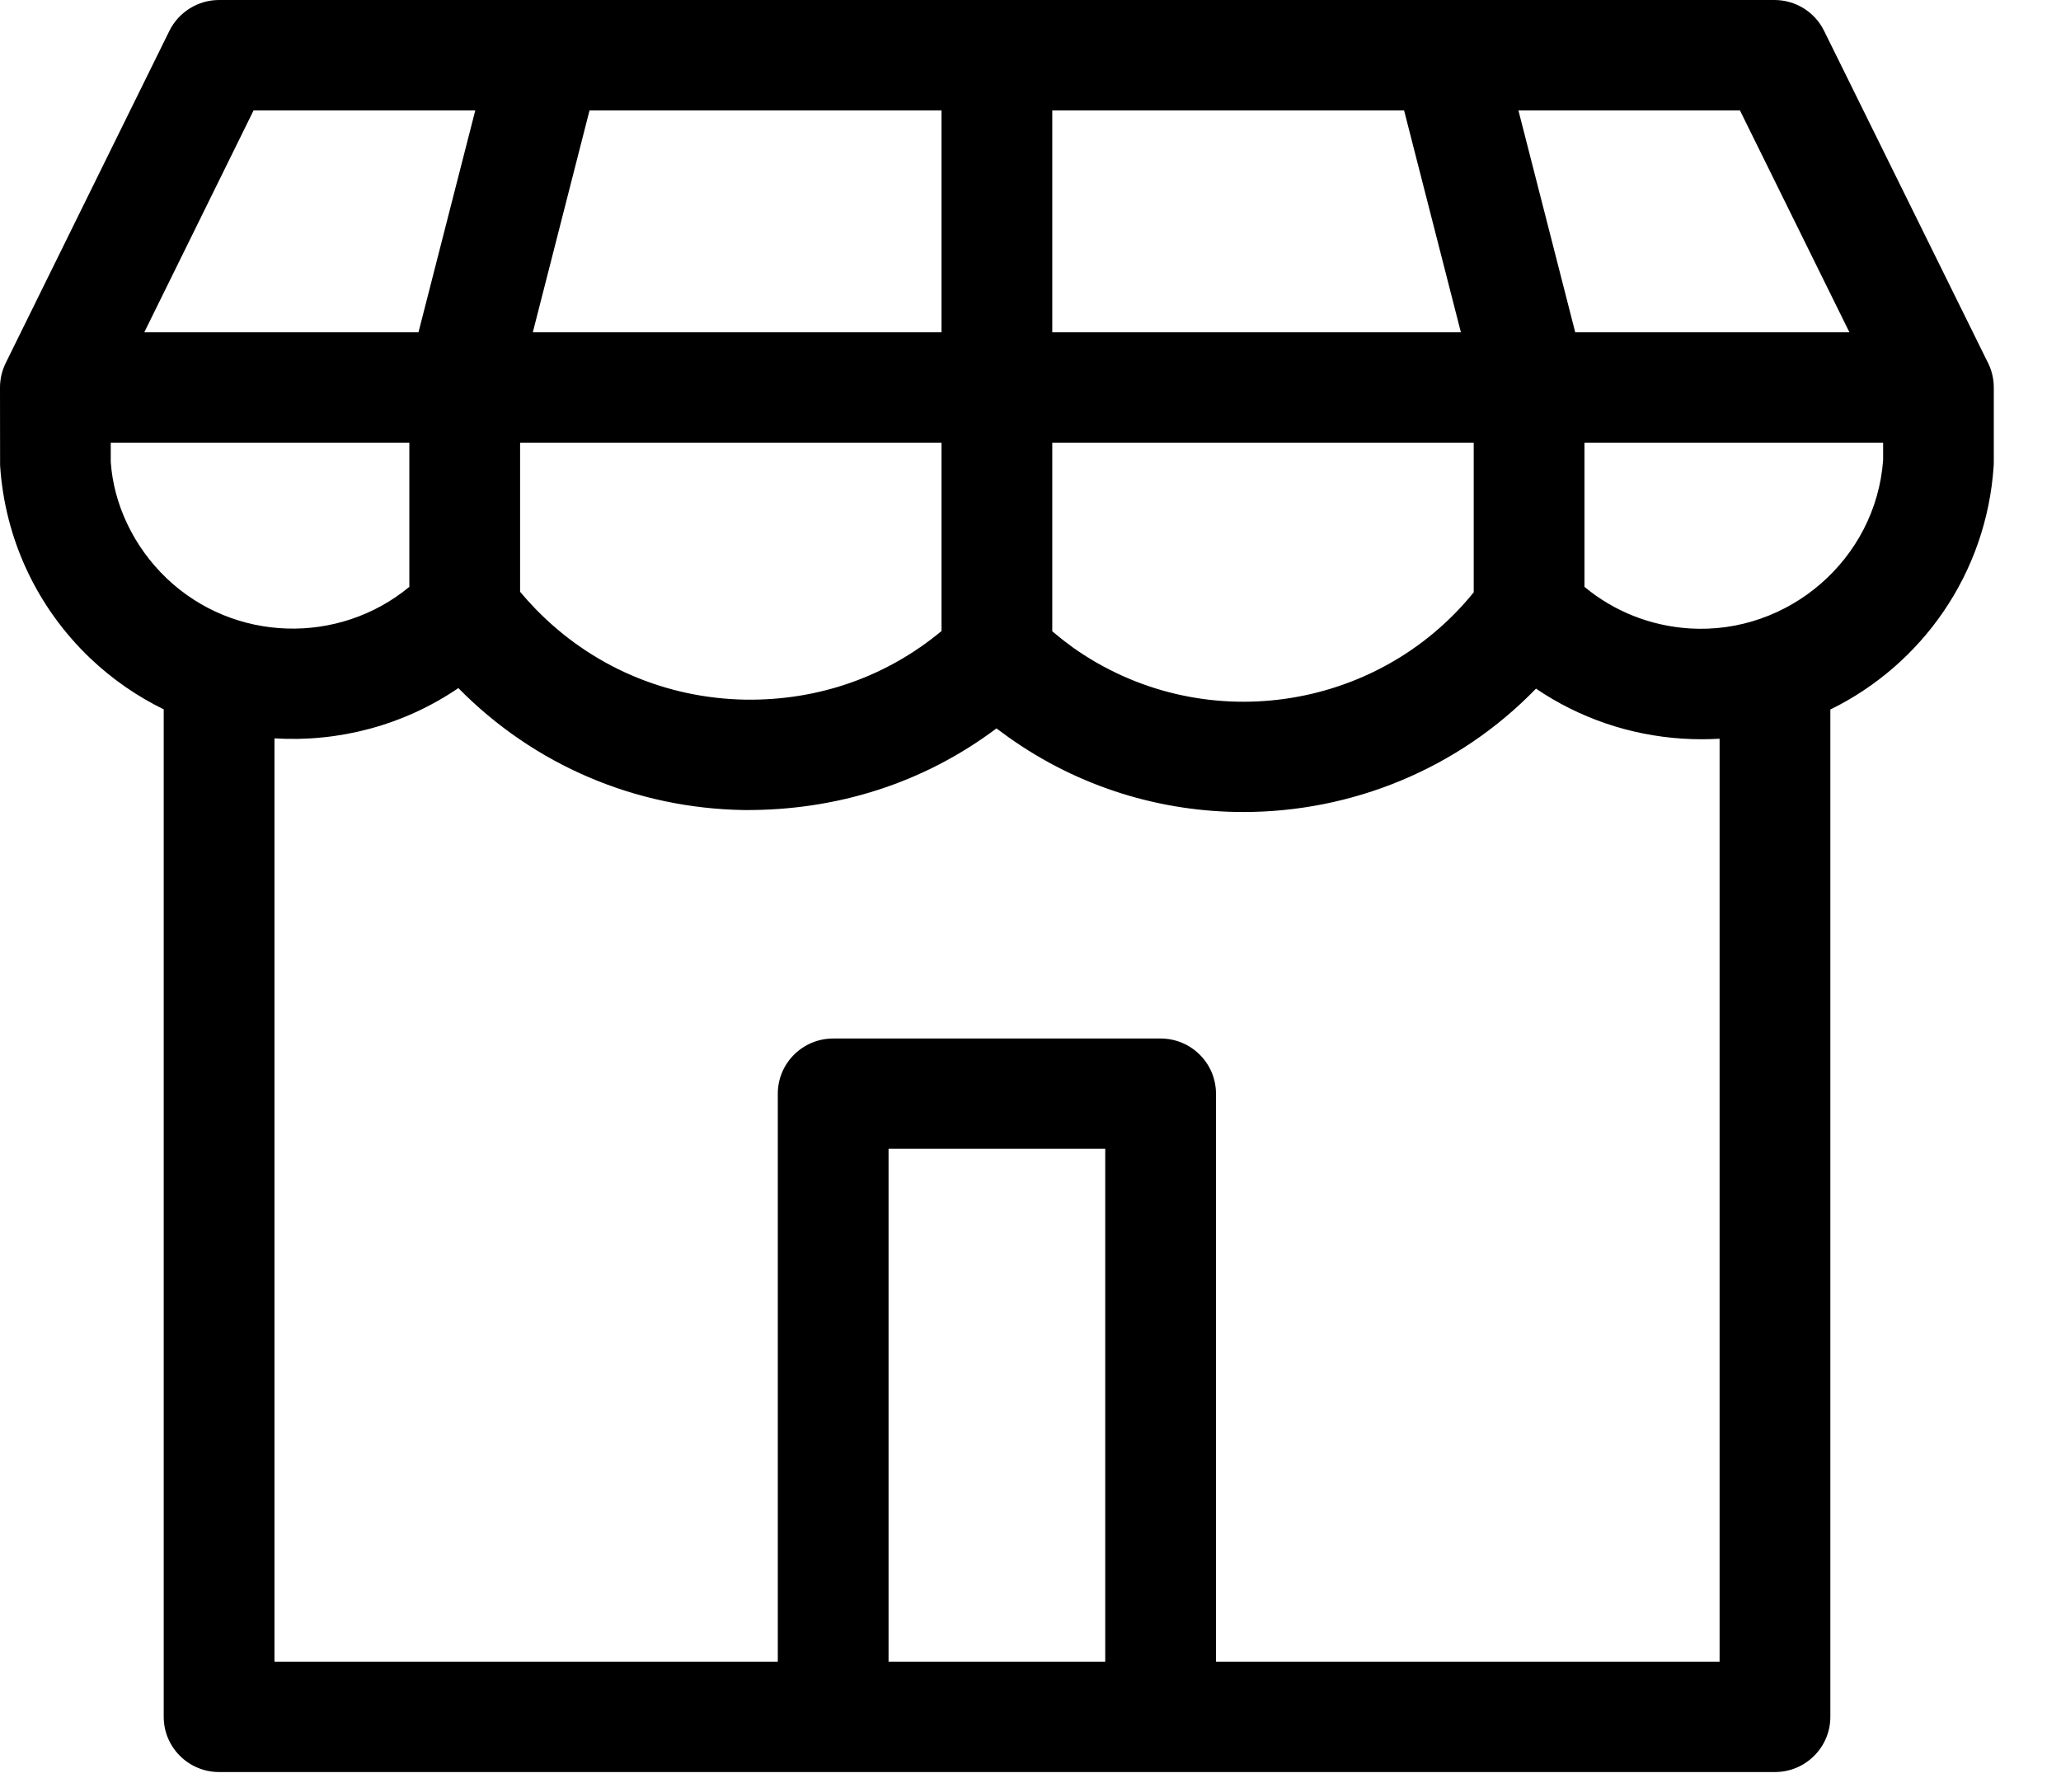 <svg width="23" height="20" viewBox="0 0 23 20" fill="none" xmlns="http://www.w3.org/2000/svg">
<path fill-rule="evenodd" clip-rule="evenodd" d="M11.743 3.709V1.232H15.669L16.303 3.709H11.743ZM10.507 3.709V1.232H6.579L5.946 3.709H10.507ZM2.445 0H10.507V0H11.105L11.125 -0L11.144 0H11.743V0H19.802C20.038 0 20.253 0.134 20.356 0.344L22.176 4.031C22.223 4.119 22.25 4.218 22.25 4.325V5.156C22.25 5.169 22.25 5.182 22.249 5.195L22.249 5.195C22.171 6.404 21.445 7.42 20.426 7.919V19.162C20.426 19.502 20.149 19.778 19.808 19.778H12.955L12.952 19.778H9.298L9.295 19.778H2.445C2.104 19.778 1.827 19.502 1.827 19.162V7.917C1.532 7.773 1.255 7.583 1.005 7.345C0.41 6.777 0.054 6.013 0.001 5.194L0 4.326V4.325V4.325C0 4.225 0.024 4.131 0.066 4.047L1.89 0.345C1.994 0.134 2.21 0 2.445 0ZM3.063 8.241V18.546H8.68V12.207C8.68 11.867 8.957 11.591 9.298 11.591H12.952C13.293 11.591 13.57 11.867 13.57 12.207V18.546H19.19V8.245C19.053 8.253 18.915 8.253 18.775 8.244C18.183 8.206 17.622 8.012 17.141 7.686C16.27 8.587 15.08 9.063 13.875 9.063C12.964 9.063 12.046 8.792 11.25 8.225C11.207 8.194 11.163 8.162 11.12 8.13C10.312 8.737 9.341 9.049 8.3 9.041C7.091 9.021 5.961 8.539 5.115 7.68C4.503 8.097 3.778 8.285 3.063 8.241ZM21.015 4.941H17.682V6.55C18.012 6.824 18.42 6.986 18.854 7.014C19.956 7.084 20.934 6.244 21.015 5.135V4.941ZM16.446 4.941H11.743V7.046C11.816 7.108 11.891 7.167 11.968 7.223C13.394 8.237 15.361 7.953 16.446 6.611V4.941ZM10.507 4.941H5.804V6.605C5.859 6.671 5.917 6.735 5.977 6.797C6.596 7.435 7.429 7.794 8.32 7.809C9.137 7.82 9.896 7.551 10.507 7.043V4.941ZM4.568 4.941H1.236V5.156C1.268 5.626 1.489 6.101 1.86 6.455C2.614 7.173 3.783 7.199 4.568 6.55V4.941ZM19.417 1.232L20.639 3.709H17.579L16.945 1.232H19.417ZM2.83 1.232L1.61 3.709H4.67L5.304 1.232H2.83ZM9.916 18.546H12.334V12.822H9.916V18.546Z" fill="black"></path>
</svg>